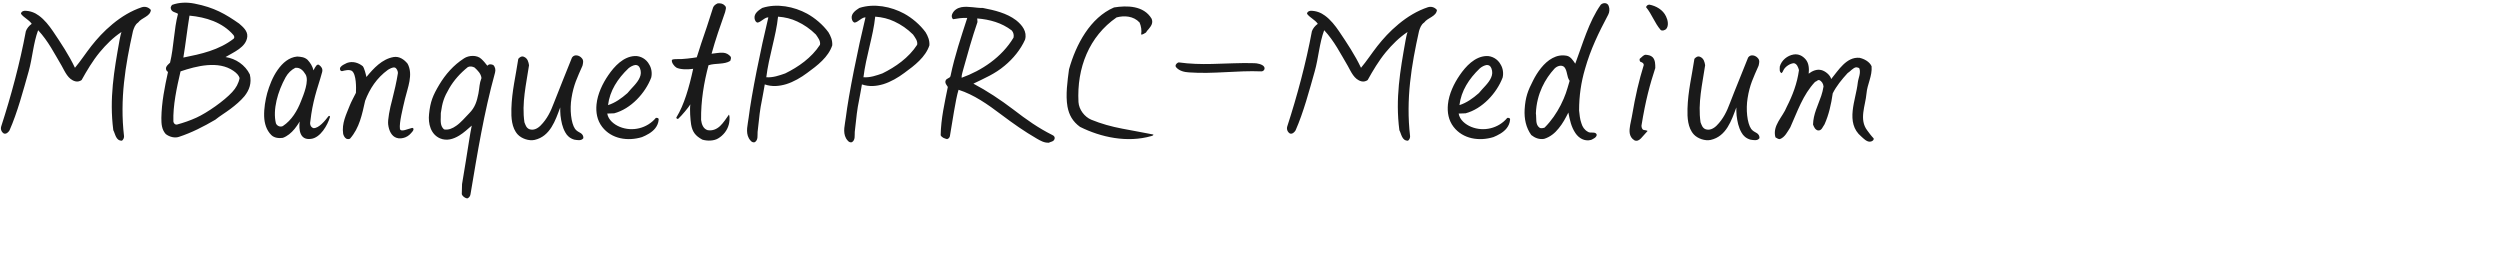 <svg 
 xmlns="http://www.w3.org/2000/svg"
 xmlns:xlink="http://www.w3.org/1999/xlink"
 width="186.267mm" height="19.756mm">
<path fill-rule="evenodd"  fill="rgb(26, 26, 26)"
 d="M527.618,38.964 C527.762,39.468 527.114,39.900 526.538,39.900 C525.602,39.900 524.809,39.036 524.161,38.460 C519.481,34.572 522.649,28.091 523.153,23.267 C523.297,21.971 524.089,20.603 523.585,19.235 C523.441,19.091 523.009,18.947 522.721,18.947 C521.857,19.019 520.993,20.171 520.273,20.603 C518.617,22.403 517.105,24.275 516.097,26.291 C515.665,29.315 515.017,32.268 513.792,35.004 C513.288,35.652 513.000,36.876 511.920,36.732 C511.128,36.516 510.840,35.796 510.552,35.076 C510.624,32.124 511.920,29.748 512.856,27.011 C513.144,26.147 513.360,25.283 513.505,24.347 C513.432,23.555 513.000,22.835 512.280,22.547 C511.776,22.475 511.560,22.979 511.128,23.051 C507.672,26.723 506.160,31.404 504.144,35.868 C503.352,37.092 502.632,38.676 501.191,39.180 C500.687,39.180 500.399,38.892 499.967,38.676 C499.031,35.364 502.055,32.916 503.136,30.108 C504.792,26.867 506.088,23.483 506.592,19.739 C506.376,18.947 506.016,17.938 505.152,17.794 C504.072,17.866 502.776,18.731 502.272,19.667 L502.128,19.955 C502.055,20.171 501.911,20.387 501.695,20.603 C500.975,20.243 501.191,19.379 501.191,18.731 C501.695,16.930 503.352,15.634 505.080,15.346 C506.448,15.130 507.600,15.706 508.464,16.714 C509.400,17.794 509.472,19.379 509.328,20.747 C510.264,20.027 511.560,19.379 512.928,19.739 C514.009,20.027 515.377,21.107 515.665,22.259 C517.681,19.811 519.985,15.922 523.657,16.282 C524.953,16.570 526.466,17.362 527.042,18.659 C527.258,21.467 525.818,23.699 525.602,26.363 C525.313,29.748 523.441,33.636 525.818,36.732 C526.178,37.236 527.042,38.388 527.618,38.964 ZM494.786,37.524 C495.218,37.812 495.578,38.388 495.434,38.964 C495.074,39.396 494.642,39.468 494.210,39.468 C493.778,39.468 493.346,39.396 492.914,39.324 C491.690,38.964 490.898,38.244 490.394,37.308 C489.529,35.796 489.241,34.212 489.025,32.484 C488.953,31.764 488.953,31.044 488.953,30.252 C487.585,33.924 486.145,38.388 481.753,39.396 C480.169,39.756 478.081,39.036 477.000,37.884 C475.272,36.012 475.128,33.132 475.200,30.612 C475.344,25.643 476.424,21.395 477.144,16.570 C477.504,16.138 478.081,15.706 478.729,15.994 C479.809,16.426 480.025,17.506 480.169,18.371 C479.377,23.699 478.081,29.027 478.873,34.428 C479.161,35.148 479.377,36.012 480.241,36.372 C481.393,36.804 482.545,36.228 483.409,35.364 C485.281,33.492 486.289,31.332 487.153,29.027 C488.521,25.427 490.826,19.883 492.266,16.210 C492.986,15.130 494.426,15.634 495.002,16.354 C495.650,17.002 495.362,17.866 495.218,18.515 C494.498,20.171 493.850,21.539 493.346,22.907 C492.842,24.275 492.410,25.787 492.122,27.659 C491.618,30.756 491.978,34.644 493.130,36.300 C493.562,36.876 494.138,37.164 494.786,37.524 ZM467.641,8.434 C465.913,6.417 465.193,4.041 463.537,2.025 C463.609,1.665 463.969,1.305 464.473,1.305 C466.345,1.665 468.289,2.745 469.153,4.617 C469.657,5.625 470.017,7.282 469.153,8.218 C468.721,8.506 468.145,8.794 467.641,8.434 ZM465.409,16.138 C466.129,16.930 466.129,18.083 466.129,19.163 C464.617,23.771 463.393,28.235 462.241,35.364 C462.241,35.724 462.313,36.372 462.817,36.588 C463.105,36.660 463.609,36.660 463.969,36.876 C463.393,37.452 462.745,38.316 462.097,38.964 C461.593,39.468 461.017,39.828 460.297,39.540 C459.432,39.036 459.072,38.316 458.928,37.524 C458.712,36.084 459.289,34.284 459.505,32.988 C460.585,26.651 461.521,22.763 462.889,18.299 C462.889,17.866 462.529,17.578 462.025,17.434 C461.737,17.362 461.593,16.714 461.809,16.498 C462.313,16.138 462.745,15.490 463.393,15.418 C464.113,15.490 464.833,15.562 465.409,16.138 ZM446.330,19.451 C445.250,23.123 444.674,26.939 444.674,31.116 C444.818,32.412 444.890,33.492 445.322,34.716 C445.610,35.724 446.186,36.588 447.122,37.092 C447.843,37.668 449.355,36.876 449.643,37.956 C449.571,38.748 448.635,39.108 448.059,39.396 C446.186,39.900 444.602,38.892 443.666,37.524 C442.442,35.724 442.082,33.852 441.650,31.692 C440.930,33.132 440.066,34.788 438.914,36.156 C437.834,37.524 436.466,38.604 434.809,39.108 C433.369,39.324 432.217,38.820 431.209,38.028 C429.697,35.940 429.193,33.420 429.337,30.828 C429.553,27.299 430.273,25.499 431.713,22.691 C432.865,20.387 434.737,17.650 437.186,16.354 C438.410,15.706 439.706,15.418 441.218,15.706 C442.298,15.922 443.018,17.074 443.594,17.938 C445.610,12.610 447.411,6.057 450.795,1.305 C451.515,0.657 452.739,0.729 453.027,1.737 C453.315,2.457 453.243,3.465 452.883,4.113 C450.147,9.298 447.915,13.834 446.330,19.451 ZM440.498,18.875 C439.706,18.155 438.482,18.587 437.762,19.307 C435.169,22.115 432.721,26.363 432.505,31.908 C432.721,33.276 432.289,35.076 433.513,35.940 C433.873,36.228 434.521,36.084 434.953,35.940 C436.898,33.996 438.338,31.836 439.490,29.604 C440.858,26.867 441.146,25.715 442.010,22.763 C441.146,21.611 441.434,19.955 440.498,18.875 ZM420.555,38.604 C416.595,39.828 411.986,39.180 409.322,35.724 C407.882,33.852 407.522,31.620 407.738,29.387 C408.026,26.435 409.466,23.483 411.050,21.179 C412.778,18.659 415.298,15.922 418.539,15.778 C420.123,15.706 421.779,16.642 422.571,18.155 C423.219,19.163 423.435,20.603 423.147,21.827 C421.491,26.219 417.387,30.684 412.706,31.908 C412.274,31.908 411.410,31.980 410.762,31.980 C411.050,33.780 412.706,35.076 414.290,35.724 C417.819,37.164 421.995,36.156 424.443,33.204 C424.731,33.132 425.307,33.204 425.235,33.708 C425.163,34.644 424.803,35.436 424.299,36.084 C423.363,37.308 421.779,38.100 420.555,38.604 ZM416.451,26.219 C417.531,24.851 419.259,23.411 419.907,21.827 C420.267,21.035 420.339,20.171 419.979,19.235 C419.691,18.515 419.259,18.299 418.683,18.299 C418.035,18.371 417.243,18.803 416.739,19.235 C413.642,22.187 411.482,25.571 410.978,29.604 C412.994,28.955 414.722,27.731 416.451,26.219 ZM399.605,8.722 C397.445,18.443 395.861,27.875 397.085,38.388 C397.085,38.892 396.869,39.324 396.509,39.612 C394.781,39.684 394.637,37.740 394.061,36.660 C392.908,27.731 394.277,19.955 395.789,11.458 C395.933,10.810 396.077,9.802 396.365,9.010 C394.061,10.522 392.044,12.538 390.244,14.698 C388.228,17.146 386.572,19.955 385.132,22.547 C384.628,22.907 383.980,23.051 383.404,22.907 C381.315,22.403 380.451,20.171 379.515,18.515 C377.499,15.130 375.771,11.602 372.891,8.506 C371.523,12.178 371.307,16.282 370.226,20.099 C368.714,25.427 367.058,31.692 364.826,36.732 C364.466,37.308 363.890,37.812 363.242,37.596 C362.522,37.164 362.234,36.300 362.522,35.508 C365.258,27.083 367.778,17.722 369.434,8.794 C369.722,8.002 370.298,7.282 371.091,6.706 C370.226,5.481 368.930,5.049 368.066,3.897 C368.066,3.321 368.570,3.105 369.074,3.033 C370.586,3.033 371.955,3.537 373.107,4.401 C374.691,5.553 375.987,7.210 377.067,8.794 C379.299,12.106 381.603,15.562 383.260,19.091 C384.844,17.218 386.284,14.986 387.868,12.970 C389.524,10.882 391.324,8.866 393.844,6.778 C396.365,4.689 399.101,3.033 402.125,2.025 C403.133,1.737 404.069,2.097 404.645,2.817 C404.429,4.689 402.125,4.905 401.045,6.345 C400.181,6.922 399.893,7.858 399.605,8.722 ZM355.180,20.099 C348.412,19.811 341.643,20.891 334.874,20.387 C333.578,20.315 332.138,20.027 331.202,18.947 C330.626,18.299 331.706,17.506 331.994,17.578 C335.091,18.010 338.187,18.083 341.283,18.010 C345.315,17.938 349.564,17.650 353.236,17.794 C353.956,17.794 355.540,18.083 355.972,18.803 C356.332,19.379 355.900,20.099 355.180,20.099 ZM307.299,33.708 C310.107,34.860 312.988,35.652 316.012,36.228 C318.964,36.804 321.916,37.308 324.797,37.884 C324.797,38.172 324.437,38.244 324.221,38.316 C317.452,40.260 310.035,38.676 304.131,35.724 C302.043,34.212 301.035,32.340 300.603,30.036 C300.026,26.723 300.603,22.835 301.035,19.523 C302.979,12.538 307.011,4.977 313.708,2.097 C317.308,1.521 322.060,1.521 324.293,5.265 C324.797,6.490 324.149,7.354 323.428,8.218 C323.140,8.506 322.924,8.794 322.708,9.154 C322.348,9.370 321.772,9.802 321.340,9.730 C321.556,8.578 321.340,7.354 320.908,6.345 C319.180,4.473 316.588,4.329 314.428,4.905 C306.723,10.234 303.195,19.091 303.699,28.739 C303.843,30.900 305.427,32.916 307.299,33.708 ZM295.349,40.188 C294.053,40.260 292.973,39.612 291.965,39.036 C288.365,36.948 285.413,34.860 281.956,32.268 C278.140,29.387 274.252,26.651 269.931,25.283 C269.067,28.019 268.203,34.356 267.483,38.388 C267.339,38.820 267.123,39.036 266.691,39.180 C265.971,38.964 265.323,38.820 264.891,38.100 C264.963,33.420 266.043,28.811 266.907,24.491 C266.691,24.059 266.043,23.483 266.259,22.763 C266.547,21.899 267.627,22.115 267.699,21.251 C268.851,15.706 270.651,10.378 272.379,5.049 C271.011,4.977 269.643,5.193 268.419,5.409 C267.987,5.121 267.915,4.473 268.131,3.969 C268.635,2.817 269.643,2.241 270.723,2.025 C272.667,1.665 275.044,2.313 276.772,2.241 C280.084,2.889 283.468,3.681 286.133,5.697 C287.861,7.066 289.301,8.938 288.653,11.170 C287.429,13.906 285.341,16.498 282.892,18.515 C280.156,20.819 277.348,21.971 274.108,23.555 C277.924,25.571 281.740,28.091 285.341,30.828 C289.085,33.708 292.325,36.012 296.357,38.028 C296.862,38.244 297.150,38.676 296.934,39.180 C296.718,39.900 295.853,39.900 295.349,40.188 ZM285.413,10.594 C285.557,9.874 285.413,9.154 284.909,8.578 C282.100,6.417 278.716,5.481 275.188,5.193 C275.188,5.409 275.260,5.913 275.260,6.201 C273.748,10.594 272.523,14.986 271.299,19.379 C271.155,20.027 270.723,21.179 270.795,21.899 C276.412,19.883 282.100,16.138 285.413,10.594 ZM254.669,20.531 C252.940,21.827 250.852,23.051 248.764,23.699 C246.820,24.275 244.804,24.491 242.716,23.771 C242.572,24.779 242.140,26.939 241.924,28.163 C241.347,30.900 241.203,32.628 240.699,37.164 C240.627,38.172 240.915,39.396 239.907,40.044 C239.115,40.260 238.611,39.540 238.251,38.964 C237.243,37.164 237.963,35.004 238.179,33.132 C238.971,26.651 241.563,13.834 243.724,4.905 C242.860,4.761 241.635,6.201 240.771,6.345 C240.339,6.417 239.907,5.841 239.835,5.121 C239.691,3.753 240.987,2.889 241.996,2.241 C246.172,0.873 250.996,1.881 254.597,3.825 C256.829,5.049 259.061,6.922 260.645,9.082 C261.293,10.162 261.797,11.314 261.725,12.754 C260.645,16.066 257.549,18.443 254.669,20.531 ZM257.117,9.730 C255.533,8.146 253.733,6.922 251.860,6.057 C250.204,5.265 248.404,4.833 246.460,4.689 C245.884,10.234 243.868,15.850 243.148,21.755 C245.020,21.899 246.820,21.251 248.476,20.675 C252.148,18.875 255.893,16.282 258.269,12.610 C258.485,11.530 257.693,10.594 257.117,9.730 ZM227.309,20.531 C225.581,21.827 223.493,23.051 221.404,23.699 C219.460,24.275 217.444,24.491 215.356,23.771 C215.212,24.779 214.780,26.939 214.564,28.163 C213.988,30.900 213.844,32.628 213.340,37.164 C213.268,38.172 213.556,39.396 212.548,40.044 C211.756,40.260 211.252,39.540 210.892,38.964 C209.883,37.164 210.604,35.004 210.820,33.132 C211.612,26.651 214.204,13.834 216.364,4.905 C215.500,4.761 214.276,6.201 213.412,6.345 C212.980,6.417 212.548,5.841 212.476,5.121 C212.332,3.753 213.628,2.889 214.636,2.241 C218.812,0.873 223.637,1.881 227.237,3.825 C229.469,5.049 231.701,6.922 233.285,9.082 C233.934,10.162 234.438,11.314 234.366,12.754 C233.285,16.066 230.189,18.443 227.309,20.531 ZM229.757,9.730 C228.173,8.146 226.373,6.922 224.501,6.057 C222.845,5.265 221.044,4.833 219.100,4.689 C218.524,10.234 216.508,15.850 215.788,21.755 C217.660,21.899 219.460,21.251 221.116,20.675 C224.789,18.875 228.533,16.282 230.909,12.610 C231.125,11.530 230.333,10.594 229.757,9.730 ZM199.517,18.371 C198.221,23.267 197.357,28.379 197.429,33.780 C197.573,34.932 198.005,36.300 199.301,36.660 C200.669,36.876 201.821,36.372 202.757,35.508 C203.693,34.644 204.558,33.276 205.278,32.268 C205.638,33.060 205.350,34.716 205.206,35.148 C204.774,36.732 203.693,38.100 202.253,38.964 C201.101,39.684 199.229,39.756 197.789,39.324 C195.773,38.244 194.981,37.092 194.621,35.076 C194.405,33.708 194.189,30.828 194.405,29.387 C193.829,30.324 192.100,32.412 191.020,33.420 C190.732,33.636 190.300,33.276 190.516,32.988 C192.605,29.604 194.045,24.707 195.197,19.379 C193.397,19.667 191.308,19.523 190.444,19.019 C189.868,18.659 189.004,17.578 189.220,16.858 C189.508,16.642 190.228,16.642 190.732,16.642 C192.172,16.714 194.909,16.354 196.205,16.138 C196.565,15.202 196.997,13.546 197.429,12.322 C198.437,9.442 199.661,5.769 200.813,2.097 C201.029,1.521 201.605,1.161 202.109,0.945 C202.901,0.873 203.621,1.017 204.126,1.593 C204.702,2.097 204.270,2.817 204.198,3.393 C202.829,7.282 201.461,11.170 200.381,15.130 C201.317,15.058 202.541,14.770 203.621,14.842 C204.486,14.914 205.206,15.274 205.782,15.994 C205.926,16.354 205.782,16.786 205.638,17.146 C203.981,18.227 201.461,17.722 199.517,18.371 ZM180.798,38.604 C176.838,39.828 172.229,39.180 169.565,35.724 C168.125,33.852 167.765,31.620 167.981,29.387 C168.269,26.435 169.709,23.483 171.293,21.179 C173.021,18.659 175.542,15.922 178.782,15.778 C180.366,15.706 182.022,16.642 182.814,18.155 C183.462,19.163 183.678,20.603 183.390,21.827 C181.734,26.219 177.630,30.684 172.949,31.908 C172.517,31.908 171.653,31.980 171.005,31.980 C171.293,33.780 172.949,35.076 174.534,35.724 C178.062,37.164 182.238,36.156 184.686,33.204 C184.975,33.132 185.551,33.204 185.479,33.708 C185.407,34.644 185.047,35.436 184.542,36.084 C183.606,37.308 182.022,38.100 180.798,38.604 ZM176.694,26.219 C177.774,24.851 179.502,23.411 180.150,21.827 C180.510,21.035 180.582,20.171 180.222,19.235 C179.934,18.515 179.502,18.299 178.926,18.299 C178.278,18.371 177.486,18.803 176.982,19.235 C173.886,22.187 171.725,25.571 171.221,29.604 C173.238,28.955 174.966,27.731 176.694,26.219 ZM163.592,37.524 C164.024,37.812 164.384,38.388 164.240,38.964 C163.880,39.396 163.448,39.468 163.016,39.468 C162.584,39.468 162.152,39.396 161.720,39.324 C160.495,38.964 159.703,38.244 159.199,37.308 C158.335,35.796 158.047,34.212 157.831,32.484 C157.759,31.764 157.759,31.044 157.759,30.252 C156.391,33.924 154.951,38.388 150.559,39.396 C148.975,39.756 146.886,39.036 145.806,37.884 C144.078,36.012 143.934,33.132 144.006,30.612 C144.150,25.643 145.230,21.395 145.950,16.570 C146.310,16.138 146.886,15.706 147.534,15.994 C148.614,16.426 148.830,17.506 148.975,18.371 C148.182,23.699 146.886,29.027 147.678,34.428 C147.966,35.148 148.182,36.012 149.047,36.372 C150.199,36.804 151.351,36.228 152.215,35.364 C154.087,33.492 155.095,31.332 155.959,29.027 C157.327,25.427 159.631,19.883 161.072,16.210 C161.792,15.130 163.232,15.634 163.808,16.354 C164.456,17.002 164.168,17.866 164.024,18.515 C163.304,20.171 162.656,21.539 162.152,22.907 C161.648,24.275 161.216,25.787 160.928,27.659 C160.423,30.756 160.784,34.644 161.936,36.300 C162.368,36.876 162.944,37.164 163.592,37.524 ZM132.487,54.734 C132.415,55.238 132.055,55.742 131.551,55.886 C130.903,55.742 130.255,55.310 130.039,54.662 C130.039,54.014 130.111,52.573 130.111,51.853 C130.687,48.541 131.695,42.133 132.199,38.964 C132.271,38.388 132.631,36.444 132.847,35.364 C131.767,36.300 130.615,37.380 129.319,38.172 C127.663,39.180 125.791,39.756 123.918,38.964 C121.254,37.812 120.534,34.788 120.822,32.124 C121.182,28.595 121.902,26.867 123.702,23.843 C125.431,20.963 127.663,18.371 130.687,16.426 C131.983,15.562 134.287,15.418 135.512,16.570 C136.232,17.218 136.664,17.794 137.240,18.515 C137.744,17.938 138.320,18.083 138.896,18.299 C139.472,18.875 139.616,19.667 139.400,20.459 C136.232,31.980 134.503,42.781 132.487,54.734 ZM133.639,19.019 C133.063,18.731 132.415,18.587 131.767,18.875 C129.607,20.603 127.807,22.619 126.511,24.851 C124.999,27.443 124.567,28.811 124.135,31.836 C124.207,33.420 123.702,35.364 125.071,36.444 C126.295,36.660 127.447,36.156 128.455,35.436 C129.823,34.500 130.975,33.060 132.127,31.908 C133.783,30.252 134.287,28.523 134.719,26.363 C135.079,24.491 134.935,23.699 135.583,21.971 C135.439,20.747 134.575,19.883 133.639,19.019 ZM114.128,38.676 C113.336,38.964 112.472,39.108 111.680,38.820 C110.312,38.388 109.520,36.876 109.304,35.004 C109.160,33.780 109.736,30.612 110.456,28.019 C111.032,25.787 111.680,22.979 112.040,20.675 C112.112,20.027 111.680,19.163 111.176,19.019 C110.528,18.875 109.736,19.379 109.232,19.667 C106.064,21.971 104.120,24.995 102.823,28.379 C101.959,32.196 101.239,36.012 98.575,39.036 C98.287,39.252 97.711,39.180 97.495,39.036 C96.991,38.748 96.703,38.028 96.631,37.668 C96.199,34.716 97.495,32.268 98.503,29.676 C98.863,28.739 99.727,27.155 100.231,26.147 C100.303,24.779 100.375,20.891 99.079,19.955 C98.287,19.523 97.207,19.811 96.343,20.027 C95.767,20.099 95.551,19.307 95.911,18.875 C96.271,18.371 97.135,18.010 97.711,17.722 C99.295,17.146 100.951,17.650 102.175,18.659 C102.607,19.235 103.039,20.963 103.183,21.683 C105.200,19.235 107.576,16.642 110.816,16.066 C112.472,15.778 113.840,16.786 114.776,17.938 C116.433,20.963 114.776,24.779 114.056,27.803 C113.408,30.540 112.400,34.572 112.616,36.228 C112.760,37.380 114.992,36.228 116.073,36.012 C116.649,36.084 116.433,36.660 116.217,36.948 C115.641,37.668 115.064,38.316 114.128,38.676 ZM87.560,39.108 C85.976,39.324 85.112,38.676 84.680,37.668 C84.248,36.660 84.248,35.292 84.392,34.212 C83.816,35.220 83.168,36.012 82.952,36.300 C82.016,37.452 80.864,38.388 79.640,38.820 C78.632,38.964 77.264,38.892 76.400,38.028 C75.031,36.660 74.455,34.788 74.383,32.772 C74.311,30.540 74.743,28.091 75.247,26.219 C75.823,24.203 76.760,21.683 78.200,19.667 C79.568,17.722 81.368,16.138 83.672,15.922 C84.752,15.994 85.760,16.066 86.624,16.858 C87.344,17.650 87.993,18.587 88.281,19.811 C88.785,18.803 89.289,17.866 89.865,18.299 C90.441,18.731 90.945,19.307 90.729,20.243 C90.081,22.691 89.289,24.851 88.713,27.083 C88.137,29.315 87.704,31.404 87.416,33.996 C87.200,34.788 87.344,35.796 88.281,36.084 C89.793,36.156 91.593,33.924 92.457,32.772 C92.601,32.556 93.033,32.556 92.889,33.060 C92.241,35.220 90.225,38.820 87.560,39.108 ZM86.048,20.963 C85.400,19.883 84.536,18.947 83.168,19.091 C82.016,19.667 81.080,20.603 80.432,21.755 C78.200,25.787 76.760,30.900 77.696,34.716 C77.984,35.436 78.848,35.868 79.640,35.508 C82.160,33.852 83.744,31.116 84.752,28.523 C85.472,26.723 87.128,22.763 86.048,20.963 ZM64.881,30.684 C63.441,31.764 61.857,32.700 60.633,33.708 C57.321,35.652 53.936,37.380 50.408,38.532 C49.184,38.964 47.672,38.532 46.664,37.740 C45.512,36.444 45.440,34.860 45.440,33.204 C45.512,28.811 46.376,24.491 47.312,20.243 C46.952,20.099 46.736,19.667 46.736,19.307 C46.736,18.587 47.384,18.155 47.888,17.650 C48.968,13.186 48.968,8.290 50.120,3.897 C49.400,3.393 48.320,3.465 48.104,2.385 C48.032,2.097 48.104,1.881 48.248,1.665 L48.464,1.377 C50.408,0.657 52.640,0.585 54.800,1.017 C60.345,2.097 63.513,3.969 67.330,6.634 C68.410,7.570 69.778,8.722 69.634,10.306 C69.346,13.330 65.745,14.698 63.513,16.066 C66.393,16.498 69.058,18.299 70.354,20.963 C70.930,23.411 70.210,25.355 68.842,27.083 C67.762,28.379 66.321,29.604 64.881,30.684 ZM65.817,10.882 C66.105,10.594 65.961,10.162 65.745,9.874 C62.649,6.273 57.969,4.833 53.360,4.401 C52.712,8.290 52.280,12.394 51.632,16.210 C56.673,15.202 61.641,14.122 65.817,10.882 ZM65.745,19.955 C61.497,17.002 55.305,18.587 50.840,20.099 C49.760,24.707 48.680,29.748 48.824,34.212 C48.896,34.716 49.256,35.148 49.832,35.076 C51.704,34.572 53.576,33.924 55.305,33.132 C58.329,31.764 63.153,28.379 65.385,25.931 C66.465,24.779 67.186,23.483 67.474,21.971 C67.258,21.251 66.682,20.603 65.745,19.955 ZM37.451,8.722 C35.291,18.443 33.707,27.875 34.931,38.388 C34.931,38.892 34.715,39.324 34.355,39.612 C32.627,39.684 32.483,37.740 31.906,36.660 C30.754,27.731 32.122,19.955 33.635,11.458 C33.779,10.810 33.923,9.802 34.211,9.010 C31.906,10.522 29.890,12.538 28.090,14.698 C26.074,17.146 24.418,19.955 22.978,22.547 C22.474,22.907 21.826,23.051 21.250,22.907 C19.161,22.403 18.297,20.171 17.361,18.515 C15.345,15.130 13.617,11.602 10.737,8.506 C9.369,12.178 9.152,16.282 8.072,20.099 C6.560,25.427 4.904,31.692 2.672,36.732 C2.312,37.308 1.736,37.812 1.088,37.596 C0.368,37.164 0.080,36.300 0.368,35.508 C3.104,27.083 5.624,17.722 7.280,8.794 C7.568,8.002 8.144,7.282 8.936,6.706 C8.072,5.481 6.776,5.049 5.912,3.897 C5.912,3.321 6.416,3.105 6.920,3.033 C8.432,3.033 9.801,3.537 10.953,4.401 C12.537,5.553 13.833,7.210 14.913,8.794 C17.145,12.106 19.449,15.562 21.106,19.091 C22.690,17.218 24.130,14.986 25.714,12.970 C27.370,10.882 29.170,8.866 31.690,6.778 C34.211,4.689 36.947,3.033 39.971,2.025 C40.979,1.737 41.915,2.097 42.491,2.817 C42.275,4.689 39.971,4.905 38.891,6.345 C38.027,6.922 37.739,7.858 37.451,8.722 Z"/>
</svg>